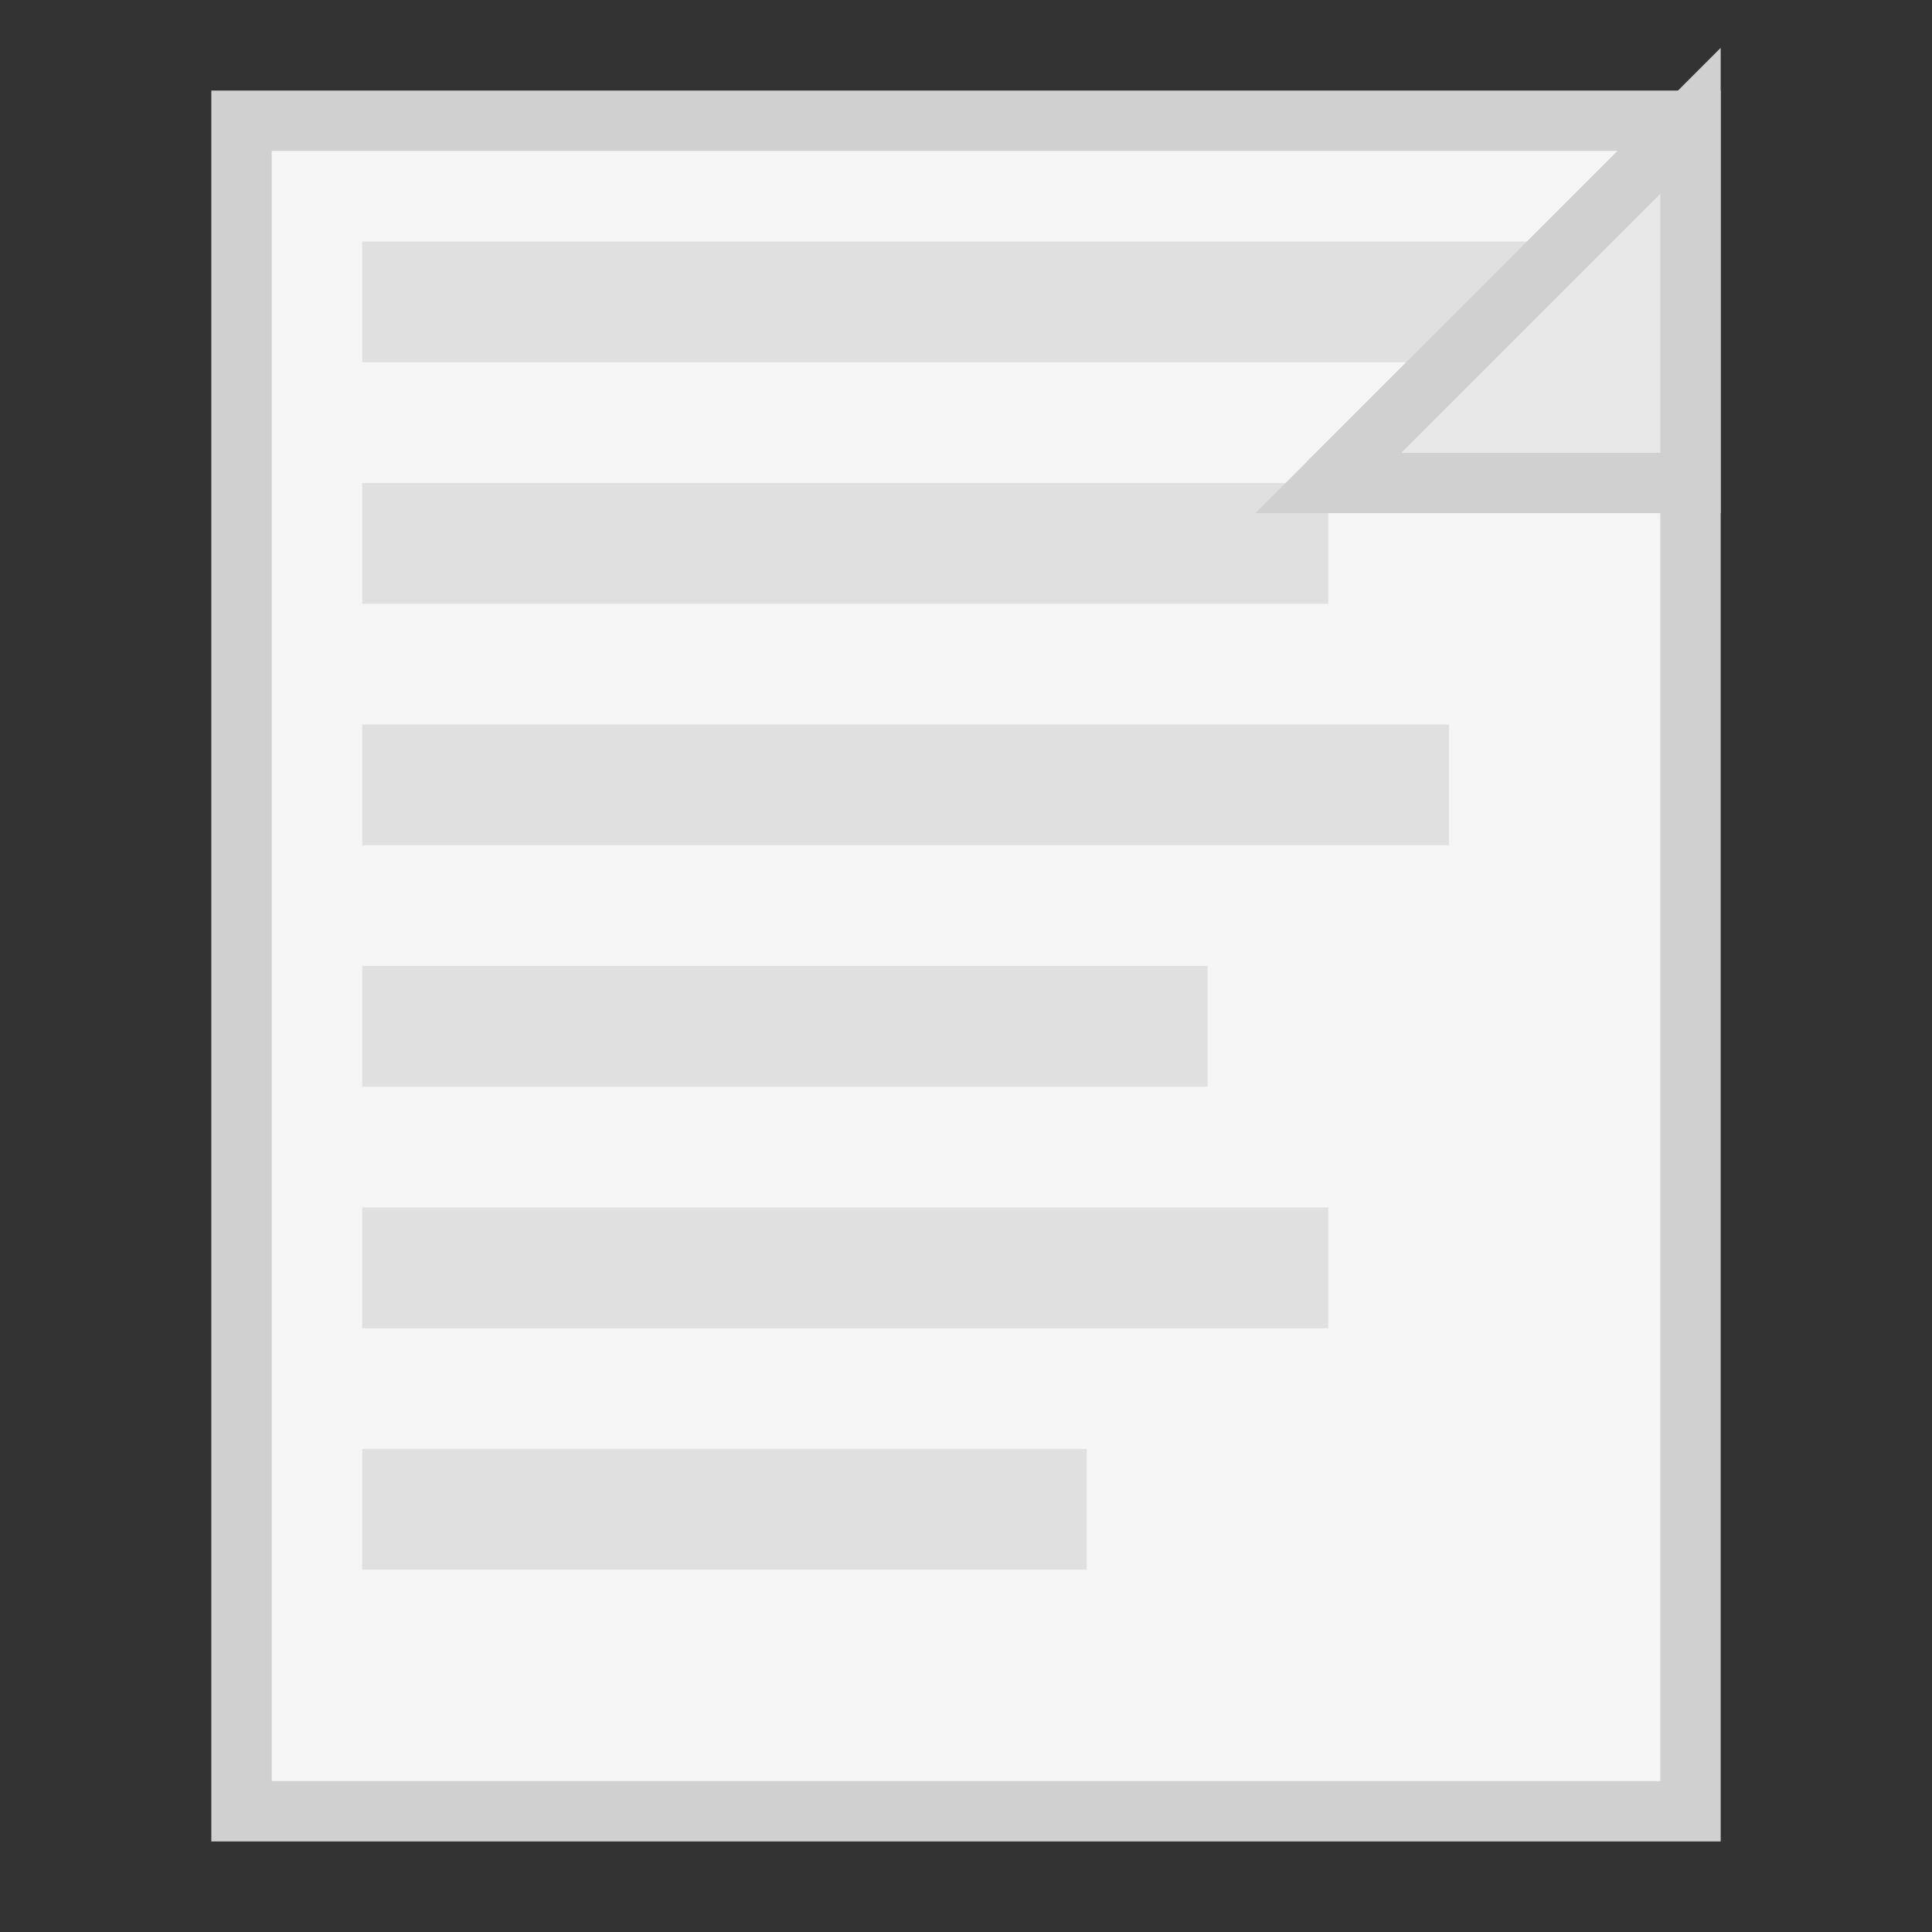 <svg width="16" height="16" viewBox="0 0 16 16" xmlns="http://www.w3.org/2000/svg">
  <rect x="0" y="0" width="16" height="16" fill="#333333" stroke="none"/>
  <!-- Minecraft Paper Item Icon -->
  <rect x="2" y="1" width="12" height="14" fill="#f5f5f5" stroke="#d0d0d0" stroke-width="0.5"/>
  <rect x="3" y="2" width="10" height="1" fill="#e0e0e0"/>
  <rect x="3" y="4" width="8" height="1" fill="#e0e0e0"/>
  <rect x="3" y="6" width="9" height="1" fill="#e0e0e0"/>
  <rect x="3" y="8" width="7" height="1" fill="#e0e0e0"/>
  <rect x="3" y="10" width="8" height="1" fill="#e0e0e0"/>
  <rect x="3" y="12" width="6" height="1" fill="#e0e0e0"/>
  <!-- Paper fold effect -->
  <polygon points="14,1 14,4 11,4" fill="#e8e8e8" stroke="#d0d0d0" stroke-width="0.5"/>
  <line x1="11" y1="4" x2="14" y2="1" stroke="#d0d0d0" stroke-width="0.5"/>
</svg>